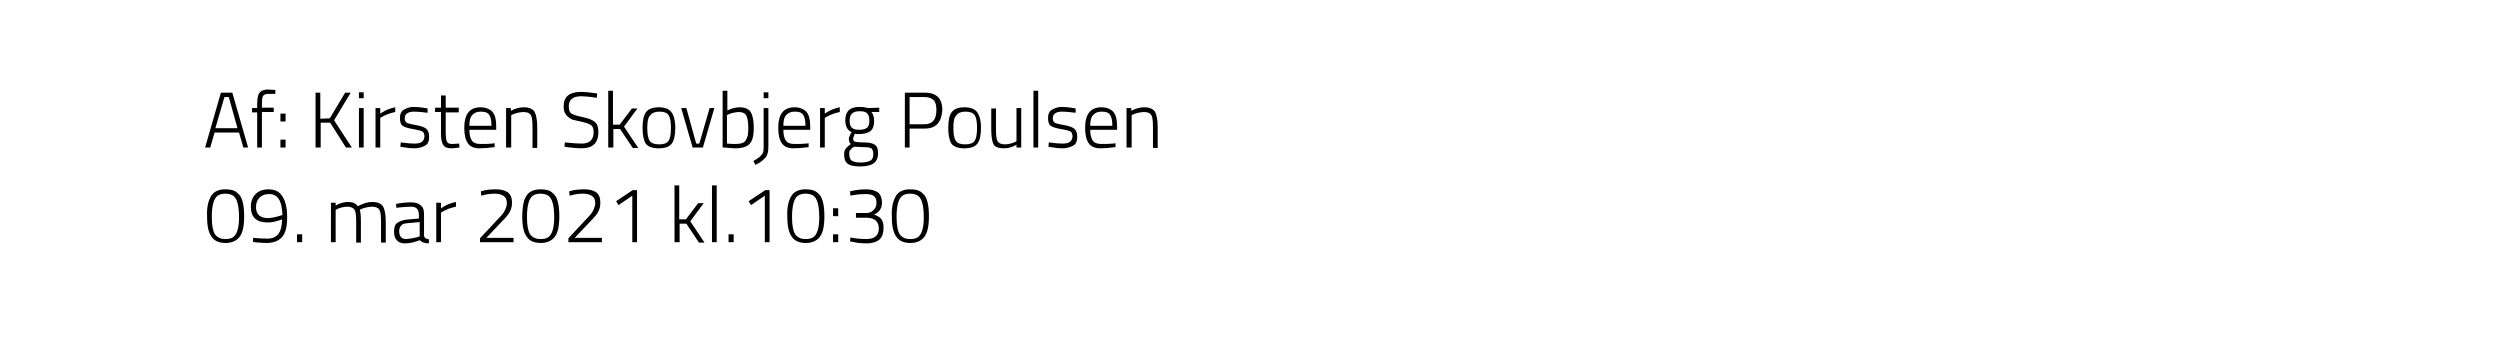 <?xml version="1.0" encoding="utf-8"?>
<!-- Generator: Adobe Illustrator 25.4.1, SVG Export Plug-In . SVG Version: 6.00 Build 0)  -->
<svg version="1.1" id="Lag_1" xmlns="http://www.w3.org/2000/svg" xmlns:xlink="http://www.w3.org/1999/xlink" x="0px" y="0px"
	 viewBox="0 0 633.8 92.4" style="enable-background:new 0 0 633.8 92.4;" xml:space="preserve">
<g>
	<path d="M52,37.4l4-13.9h2.9l4,13.9h-1.2l-1.1-3.8h-6.2l-1.1,3.8H52z M56.9,24.6l-2.3,7.9h5.6L58,24.6H56.9z"/>
	<path d="M66.4,28.5v8.9h-1.2v-8.9h-1.3v-1.1h1.3v-1c0-1.4,0.2-2.4,0.6-2.9s1.1-0.8,2.1-0.8l1.9,0.1v1c-0.8,0-1.4,0-1.8,0
		c-0.6,0-1.1,0.2-1.3,0.5c-0.2,0.3-0.3,1-0.3,2v1h3v1.1H66.4z"/>
	<path d="M71.1,30.8v-2h1.3v2H71.1z M71.1,37.4v-2h1.3v2H71.1z"/>
	<path d="M81.3,37.4H80V23.5h1.2v6.6l2.4-0.1l3.9-6.5h1.4l-4.2,7l4.5,6.9h-1.5l-4-6.3l-2.4,0V37.4z"/>
	<path d="M91,24.9v-1.5h1.2v1.5H91z M91,37.4v-10h1.2v10H91z"/>
	<path d="M95.2,37.4v-10h1.2v1.4c0.5-0.3,1.1-0.7,1.8-1c0.7-0.3,1.4-0.5,2-0.6v1.2c-0.6,0.1-1.2,0.3-1.8,0.5
		c-0.6,0.2-1.1,0.5-1.5,0.7l-0.5,0.3v7.5H95.2z"/>
	<path d="M105,28.3c-1.6,0-2.4,0.6-2.4,1.7c0,0.5,0.2,0.9,0.5,1.1c0.3,0.2,1.1,0.4,2.3,0.6c1.2,0.2,2.1,0.5,2.6,0.9
		c0.5,0.4,0.8,1,0.8,2.1s-0.3,1.8-1,2.2s-1.6,0.7-2.9,0.7c-0.7,0-1.7-0.1-2.8-0.3l-0.6-0.1l0.1-1.1c1.5,0.2,2.6,0.3,3.4,0.3
		c0.8,0,1.4-0.1,1.9-0.4c0.4-0.3,0.7-0.8,0.7-1.4c0-0.7-0.2-1.1-0.6-1.3c-0.4-0.2-1.2-0.4-2.4-0.6c-1.2-0.2-2.1-0.5-2.5-0.8
		c-0.5-0.3-0.7-1-0.7-2s0.3-1.7,1-2.1s1.5-0.7,2.5-0.7c0.8,0,1.8,0.1,3,0.3l0.5,0.1l0,1.1C107.1,28.4,105.9,28.3,105,28.3z"/>
	<path d="M116.3,28.5H113v4.9c0,1.3,0.1,2.1,0.3,2.5c0.2,0.4,0.6,0.6,1.3,0.6l1.8-0.1l0.1,1c-0.9,0.1-1.6,0.2-2,0.2
		c-1,0-1.7-0.2-2.1-0.8s-0.6-1.5-0.6-2.9v-5.5h-1.5v-1.1h1.5v-3.1h1.2v3.1h3.3V28.5z"/>
	<path d="M124.8,36.4l0.6-0.1l0,1c-1.5,0.2-2.8,0.3-3.8,0.3c-1.4,0-2.4-0.4-3-1.3s-0.9-2.1-0.9-3.9c0-3.5,1.4-5.2,4.1-5.2
		c1.3,0,2.3,0.4,3,1.1c0.7,0.8,1,2,1,3.6l0,1H119c0,1.2,0.2,2.1,0.6,2.7s1.1,0.9,2.2,0.9S123.8,36.5,124.8,36.4z M119,31.9h5.6
		c0-1.3-0.2-2.3-0.6-2.8c-0.4-0.6-1.1-0.8-2.1-0.8c-1,0-1.7,0.3-2.2,0.9C119.2,29.7,119,30.6,119,31.9z"/>
	<path d="M129.5,37.4h-1.2v-10h1.2v0.7c1.1-0.6,2.2-0.9,3.3-0.9c1.3,0,2.2,0.4,2.7,1.1c0.4,0.7,0.7,2,0.7,3.9v5.3h-1.2v-5.2
		c0-1.5-0.1-2.6-0.4-3.1c-0.3-0.5-0.9-0.8-1.9-0.8c-0.5,0-1,0.1-1.5,0.2c-0.5,0.1-0.9,0.3-1.2,0.4l-0.4,0.2V37.4z"/>
	<path d="M147.4,24.4c-2.1,0-3.2,0.8-3.2,2.5c0,1,0.2,1.6,0.7,1.9c0.5,0.3,1.4,0.6,2.9,0.9c1.4,0.3,2.4,0.7,3,1.2
		c0.6,0.5,0.9,1.3,0.9,2.5c0,1.5-0.4,2.6-1.1,3.2c-0.7,0.7-1.8,1-3.2,1c-1,0-2.2-0.1-3.6-0.3l-0.7-0.1l0.1-1.1
		c1.8,0.2,3.2,0.3,4.2,0.3s1.8-0.2,2.3-0.7s0.8-1.2,0.8-2.1s-0.2-1.6-0.7-1.9s-1.2-0.6-2.2-0.8c-1-0.2-1.7-0.4-2.2-0.5
		s-0.9-0.4-1.3-0.7s-0.7-0.7-0.9-1.1c-0.2-0.4-0.3-1-0.3-1.7c0-2.4,1.5-3.6,4.4-3.6c0.9,0,2,0.1,3.4,0.3l0.7,0.1l-0.1,1.1
		C149.4,24.5,148.1,24.4,147.4,24.4z"/>
	<path d="M155.4,37.4h-1.2V23h1.2v8.6l1.7,0l3.1-4.1h1.4l-3.4,4.6l3.6,5.4h-1.4l-3.2-4.8l-1.7,0V37.4z"/>
	<path d="M162.9,32.4c0-1.9,0.3-3.2,0.9-4c0.6-0.8,1.7-1.2,3.2-1.2c1.5,0,2.6,0.4,3.2,1.2c0.6,0.8,1,2.1,1,4s-0.3,3.2-0.9,4
		s-1.7,1.2-3.3,1.2c-1.6,0-2.7-0.4-3.3-1.2C163.2,35.6,162.9,34.3,162.9,32.4z M164.1,32.4c0,1.6,0.2,2.7,0.6,3.3
		c0.4,0.6,1.2,0.9,2.4,0.9c1.2,0,2-0.3,2.4-0.9c0.4-0.6,0.6-1.7,0.6-3.3s-0.2-2.6-0.6-3.2s-1.2-0.9-2.3-0.9s-1.9,0.3-2.3,0.9
		C164.3,29.7,164.1,30.8,164.1,32.4z"/>
	<path d="M172.7,27.4h1.3l2.5,9h0.8l2.6-9h1.2l-2.9,10h-2.6L172.7,27.4z"/>
	<path d="M187.5,27.2c1.3,0,2.3,0.4,2.8,1.2c0.5,0.8,0.8,2.1,0.8,4c0,1.9-0.3,3.2-1,4c-0.7,0.8-1.9,1.2-3.7,1.2
		c-0.7,0-1.6-0.1-2.7-0.2l-0.5,0V23h1.2v5C185.4,27.5,186.5,27.2,187.5,27.2z M184.4,36.4c0.9,0.1,1.7,0.1,2.2,0.1
		c0.6,0,1.1-0.1,1.5-0.2c0.5-0.2,0.8-0.4,1-0.8c0.2-0.4,0.4-0.8,0.5-1.3s0.1-1.1,0.1-1.9c0-1.4-0.2-2.4-0.5-3
		c-0.3-0.6-1-0.9-1.9-0.9c-0.5,0-0.9,0.1-1.4,0.2c-0.5,0.1-0.9,0.2-1.2,0.4l-0.4,0.2V36.4z"/>
	<path d="M193.6,37.2v-9.8h1.2v9.8c0,1.2-0.2,2.1-0.7,2.7s-1.3,1.3-2.6,1.9l-0.5-1c1.1-0.6,1.8-1.1,2.1-1.6
		C193.5,38.9,193.6,38.2,193.6,37.2z M193.6,24.9v-1.5h1.2v1.5H193.6z"/>
	<path d="M204.4,36.4l0.6-0.1l0,1c-1.5,0.2-2.8,0.3-3.8,0.3c-1.4,0-2.4-0.4-3-1.3s-0.9-2.1-0.9-3.9c0-3.5,1.4-5.2,4.1-5.2
		c1.3,0,2.3,0.4,3,1.1c0.7,0.8,1,2,1,3.6l0,1h-6.8c0,1.2,0.2,2.1,0.6,2.7s1.1,0.9,2.2,0.9S203.4,36.5,204.4,36.4z M198.6,31.9h5.6
		c0-1.3-0.2-2.3-0.6-2.8c-0.4-0.6-1.1-0.8-2.1-0.8c-1,0-1.7,0.3-2.2,0.9C198.8,29.7,198.6,30.6,198.6,31.9z"/>
	<path d="M207.9,37.4v-10h1.2v1.4c0.5-0.3,1.1-0.7,1.8-1c0.7-0.3,1.4-0.5,2-0.6v1.2c-0.6,0.1-1.2,0.3-1.8,0.5
		c-0.6,0.2-1.1,0.5-1.5,0.7l-0.5,0.3v7.5H207.9z"/>
	<path d="M222.6,38.9c0,1.1-0.4,2-1.1,2.5c-0.7,0.5-1.9,0.8-3.4,0.8c-1.5,0-2.6-0.2-3.2-0.7c-0.6-0.4-0.9-1.2-0.9-2.4
		c0-0.6,0.1-1,0.4-1.4c0.2-0.3,0.7-0.7,1.3-1.2c-0.3-0.2-0.5-0.7-0.5-1.4c0-0.2,0.2-0.6,0.5-1.3l0.2-0.3c-1.1-0.5-1.6-1.5-1.6-3
		c0-2.3,1.2-3.4,3.6-3.4c0.7,0,1.3,0.1,1.8,0.2l0.3,0.1l2.9-0.1v1.1l-2,0c0.5,0.5,0.7,1.3,0.7,2.4s-0.3,1.9-0.9,2.4S219,34,217.7,34
		c-0.4,0-0.7,0-1-0.1c-0.3,0.7-0.4,1.1-0.4,1.2c0,0.4,0.1,0.7,0.4,0.8c0.3,0.1,1,0.2,2.3,0.2c1.3,0,2.2,0.2,2.8,0.6
		S222.6,37.8,222.6,38.9z M215.3,39c0,0.8,0.2,1.4,0.6,1.7c0.4,0.3,1.2,0.5,2.3,0.5c1.1,0,2-0.2,2.5-0.5c0.5-0.3,0.7-0.9,0.7-1.6
		s-0.2-1.3-0.5-1.5c-0.4-0.2-1-0.3-2.1-0.3l-2.3-0.1c-0.5,0.3-0.8,0.6-1,0.9C215.3,38.3,215.3,38.6,215.3,39z M215.4,30.6
		c0,0.9,0.2,1.5,0.6,1.8c0.4,0.4,1,0.5,1.9,0.5c0.9,0,1.5-0.2,1.9-0.5c0.4-0.3,0.6-1,0.6-1.8c0-0.9-0.2-1.5-0.6-1.9
		c-0.4-0.4-1-0.5-1.9-0.5c-0.9,0-1.5,0.2-1.9,0.6C215.6,29.1,215.4,29.8,215.4,30.6z"/>
	<path d="M234.4,32.6h-3.8v4.8h-1.2V23.5h5.1c1.5,0,2.6,0.4,3.3,1.1c0.7,0.7,1.1,1.8,1.1,3.3C238.7,31,237.3,32.6,234.4,32.6z
		 M230.6,31.5h3.8c2,0,3-1.2,3-3.6c0-1.1-0.2-2-0.7-2.5s-1.3-0.8-2.3-0.8h-3.8V31.5z"/>
	<path d="M240.4,32.4c0-1.9,0.3-3.2,0.9-4c0.6-0.8,1.7-1.2,3.2-1.2c1.5,0,2.6,0.4,3.2,1.2c0.6,0.8,1,2.1,1,4s-0.3,3.2-0.9,4
		s-1.7,1.2-3.3,1.2c-1.6,0-2.7-0.4-3.3-1.2C240.7,35.6,240.4,34.3,240.4,32.4z M241.7,32.4c0,1.6,0.2,2.7,0.6,3.3
		c0.4,0.6,1.2,0.9,2.4,0.9c1.2,0,2-0.3,2.4-0.9c0.4-0.6,0.6-1.7,0.6-3.3s-0.2-2.6-0.6-3.2s-1.2-0.9-2.3-0.9s-1.9,0.3-2.3,0.9
		C241.9,29.7,241.7,30.8,241.7,32.4z"/>
	<path d="M257.7,27.4h1.2v10h-1.2v-0.7c-1,0.6-2.1,0.9-3.1,0.9c-1.4,0-2.3-0.3-2.7-1s-0.6-2-0.6-3.9v-5.2h1.2v5.2
		c0,1.5,0.1,2.6,0.4,3.1c0.3,0.5,0.9,0.8,1.9,0.8c0.5,0,0.9-0.1,1.4-0.2c0.5-0.1,0.9-0.3,1.1-0.4l0.4-0.2V27.4z"/>
	<path d="M262,37.4V23h1.2v14.4H262z"/>
	<path d="M269.3,28.3c-1.6,0-2.4,0.6-2.4,1.7c0,0.5,0.2,0.9,0.5,1.1c0.3,0.2,1.1,0.4,2.3,0.6c1.2,0.2,2.1,0.5,2.6,0.9
		c0.5,0.4,0.8,1,0.8,2.1s-0.3,1.8-1,2.2s-1.6,0.7-2.9,0.7c-0.7,0-1.7-0.1-2.8-0.3l-0.6-0.1l0.1-1.1c1.5,0.2,2.6,0.3,3.4,0.3
		c0.8,0,1.4-0.1,1.9-0.4c0.4-0.3,0.7-0.8,0.7-1.4c0-0.7-0.2-1.1-0.6-1.3c-0.4-0.2-1.2-0.4-2.4-0.6c-1.2-0.2-2.1-0.5-2.5-0.8
		c-0.5-0.3-0.7-1-0.7-2s0.3-1.7,1-2.1s1.5-0.7,2.5-0.7c0.8,0,1.8,0.1,3,0.3l0.5,0.1l0,1.1C271.3,28.4,270.2,28.3,269.3,28.3z"/>
	<path d="M282.2,36.4l0.6-0.1l0,1c-1.5,0.2-2.8,0.3-3.8,0.3c-1.4,0-2.4-0.4-3-1.3s-0.9-2.1-0.9-3.9c0-3.5,1.4-5.2,4.1-5.2
		c1.3,0,2.3,0.4,3,1.1c0.7,0.8,1,2,1,3.6l0,1h-6.8c0,1.2,0.2,2.1,0.6,2.7s1.1,0.9,2.2,0.9S281.2,36.5,282.2,36.4z M276.4,31.9h5.6
		c0-1.3-0.2-2.3-0.6-2.8c-0.4-0.6-1.1-0.8-2.1-0.8c-1,0-1.7,0.3-2.2,0.9C276.6,29.7,276.4,30.6,276.4,31.9z"/>
	<path d="M286.8,37.4h-1.2v-10h1.2v0.7c1.1-0.6,2.2-0.9,3.3-0.9c1.3,0,2.2,0.4,2.7,1.1c0.4,0.7,0.7,2,0.7,3.9v5.3h-1.2v-5.2
		c0-1.5-0.1-2.6-0.4-3.1c-0.3-0.5-0.9-0.8-1.9-0.8c-0.5,0-1,0.1-1.5,0.2c-0.5,0.1-0.9,0.3-1.2,0.4l-0.4,0.2V37.4z"/>
	<path d="M53,50.8c0.4-1.1,0.9-1.8,1.6-2.2c0.7-0.4,1.5-0.6,2.4-0.6c0.9,0,1.7,0.1,2.2,0.3c0.6,0.2,1,0.6,1.5,1.1
		c0.8,1,1.2,2.8,1.2,5.4s-0.4,4.3-1.2,5.3s-2,1.5-3.5,1.5c-1.6,0-2.8-0.5-3.5-1.5c-0.8-1-1.2-2.7-1.2-5.1
		C52.4,53.3,52.6,51.8,53,50.8z M59.1,49.6c-0.5-0.3-1.1-0.5-2-0.5c-0.8,0-1.5,0.2-1.9,0.5c-1,0.7-1.5,2.5-1.5,5.5
		c0,2.1,0.3,3.5,0.8,4.3c0.6,0.8,1.4,1.2,2.6,1.2c0.8,0,1.4-0.1,1.9-0.4c1-0.6,1.6-2.3,1.6-5C60.6,52.1,60.1,50.3,59.1,49.6z"/>
	<path d="M64.2,60.3c1.2,0.1,2.3,0.2,3.6,0.2c2.5,0,3.7-1.6,3.7-4.9L71,55.8c-1.2,0.4-2.2,0.6-3.1,0.6c-2.9,0-4.3-1.3-4.3-4
		c0-1.3,0.4-2.4,1.2-3.2c0.8-0.8,1.9-1.2,3.3-1.2c1.6,0,2.8,0.6,3.5,1.8c0.8,1.2,1.2,3,1.2,5.3s-0.4,4-1.3,5s-2.2,1.5-3.9,1.5
		c-1,0-2-0.1-3-0.2l-0.5-0.1L64.2,60.3z M68,55.3c0.4,0,0.9-0.1,1.5-0.2c0.6-0.1,1.1-0.3,1.5-0.4l0.6-0.2c-0.1-3.6-1.2-5.3-3.4-5.3
		c-1,0-1.8,0.3-2.4,0.9c-0.6,0.6-0.9,1.4-0.9,2.4C64.9,54.3,65.9,55.3,68,55.3z"/>
	<path d="M75.3,61.4v-2h1.3v2H75.3z"/>
	<path d="M85.1,61.4h-1.2v-10h1.2v0.7c1-0.6,2.1-0.9,3.2-0.9c1.1,0,2,0.4,2.4,1.1c0.5-0.3,1.1-0.5,1.8-0.8c0.7-0.2,1.3-0.3,1.9-0.3
		c1.3,0,2.2,0.4,2.7,1.1c0.4,0.7,0.7,2,0.7,3.9v5.3h-1.2v-5.2c0-1.5-0.1-2.6-0.4-3.1s-0.9-0.8-1.9-0.8c-0.5,0-1,0.1-1.5,0.2
		c-0.5,0.1-0.9,0.3-1.2,0.4l-0.4,0.2c0.2,0.5,0.3,1.5,0.3,3.1v5.2h-1.2v-5.2c0-1.6-0.1-2.6-0.4-3.1c-0.3-0.5-0.9-0.8-1.9-0.8
		c-0.5,0-0.9,0.1-1.4,0.2c-0.5,0.1-0.9,0.3-1.1,0.4l-0.4,0.2V61.4z"/>
	<path d="M107.5,54.4v5.4c0.1,0.5,0.5,0.8,1.3,0.9l-0.1,1c-1,0-1.8-0.3-2.3-0.8c-1.3,0.5-2.5,0.8-3.8,0.8c-0.9,0-1.6-0.3-2-0.8
		c-0.5-0.5-0.7-1.2-0.7-2.2c0-1,0.2-1.7,0.7-2.1s1.2-0.7,2.2-0.9l3.4-0.3v-0.9c0-0.7-0.2-1.3-0.5-1.6s-0.8-0.5-1.3-0.5
		c-0.9,0-2,0.1-3.3,0.2l-0.6,0.1l-0.1-1c1.5-0.3,2.8-0.4,3.9-0.4s1.9,0.3,2.4,0.8C107.3,52.5,107.5,53.3,107.5,54.4z M101.2,58.6
		c0,1.3,0.6,2,1.7,2c0.5,0,1-0.1,1.6-0.2c0.6-0.1,1-0.2,1.4-0.3l0.5-0.2v-3.6l-3.3,0.3c-0.7,0.1-1.1,0.2-1.4,0.6
		C101.4,57.5,101.2,58,101.2,58.6z"/>
	<path d="M110.6,61.4v-10h1.2v1.4c0.5-0.3,1.1-0.7,1.8-1c0.7-0.3,1.4-0.5,2-0.6v1.2c-0.6,0.1-1.2,0.3-1.8,0.5
		c-0.6,0.2-1.1,0.5-1.5,0.7l-0.5,0.3v7.5H110.6z"/>
	<path d="M130.1,61.4h-8.4v-1l4.1-4.4c0.7-0.7,1.1-1.2,1.5-1.6c0.3-0.4,0.6-0.8,0.8-1.3c0.2-0.5,0.4-1,0.4-1.5
		c0-0.9-0.2-1.5-0.8-1.9c-0.5-0.4-1.3-0.6-2.3-0.6c-0.9,0-1.9,0.1-2.9,0.4l-0.5,0.1l-0.1-1.1c1.3-0.4,2.5-0.5,3.9-0.5
		c1.3,0,2.3,0.3,3,0.8c0.7,0.6,1,1.4,1,2.6c0,0.9-0.2,1.7-0.6,2.4s-1.1,1.5-2.1,2.5l-3.8,4h6.9V61.4z"/>
	<path d="M132.9,50.8c0.4-1.1,0.9-1.8,1.6-2.2c0.7-0.4,1.5-0.6,2.4-0.6c0.9,0,1.7,0.1,2.2,0.3c0.6,0.2,1,0.6,1.5,1.1
		c0.8,1,1.2,2.8,1.2,5.4s-0.4,4.3-1.2,5.3s-2,1.5-3.5,1.5c-1.6,0-2.8-0.5-3.5-1.5c-0.8-1-1.2-2.7-1.2-5.1
		C132.4,53.3,132.6,51.8,132.9,50.8z M139,49.6c-0.5-0.3-1.1-0.5-2-0.5c-0.8,0-1.5,0.2-1.9,0.5c-1,0.7-1.5,2.5-1.5,5.5
		c0,2.1,0.3,3.5,0.8,4.3c0.6,0.8,1.4,1.2,2.6,1.2c0.8,0,1.4-0.1,1.9-0.4c1-0.6,1.6-2.3,1.6-5C140.5,52.1,140,50.3,139,49.6z"/>
	<path d="M152.5,61.4h-8.4v-1l4.1-4.4c0.7-0.7,1.1-1.2,1.5-1.6c0.3-0.4,0.6-0.8,0.8-1.3c0.2-0.5,0.4-1,0.4-1.5
		c0-0.9-0.2-1.5-0.8-1.9c-0.5-0.4-1.3-0.6-2.3-0.6c-0.9,0-1.9,0.1-2.9,0.4l-0.5,0.1l-0.1-1.1c1.3-0.4,2.5-0.5,3.9-0.5
		c1.3,0,2.3,0.3,3,0.8c0.7,0.6,1,1.4,1,2.6c0,0.9-0.2,1.7-0.6,2.4s-1.1,1.5-2.1,2.5l-3.8,4h6.9V61.4z"/>
	<path d="M161.5,48.2v13.2h-1.2V49.6l-3.5,2.4l-0.6-1l4.2-2.8H161.5z"/>
	<path d="M172.2,61.4H171V47h1.2v8.6l1.7,0l3.1-4.1h1.4l-3.4,4.6l3.6,5.4h-1.4l-3.2-4.8l-1.7,0V61.4z"/>
	<path d="M180.5,61.4V47h1.2v14.4H180.5z"/>
	<path d="M184.7,61.4v-2h1.3v2H184.7z"/>
	<path d="M195.1,48.2v13.2h-1.2V49.6l-3.5,2.4l-0.6-1l4.2-2.8H195.1z"/>
	<path d="M200.1,50.8c0.4-1.1,0.9-1.8,1.6-2.2c0.7-0.4,1.5-0.6,2.4-0.6c0.9,0,1.7,0.1,2.2,0.3c0.6,0.2,1,0.6,1.5,1.1
		c0.8,1,1.2,2.8,1.2,5.4s-0.4,4.3-1.2,5.3s-2,1.5-3.5,1.5c-1.6,0-2.8-0.5-3.5-1.5c-0.8-1-1.2-2.7-1.2-5.1
		C199.5,53.3,199.7,51.8,200.1,50.8z M206.2,49.6c-0.5-0.3-1.1-0.5-2-0.5c-0.8,0-1.5,0.2-1.9,0.5c-1,0.7-1.5,2.5-1.5,5.5
		c0,2.1,0.3,3.5,0.8,4.3c0.6,0.8,1.4,1.2,2.6,1.2c0.8,0,1.4-0.1,1.9-0.4c1-0.6,1.6-2.3,1.6-5C207.7,52.1,207.2,50.3,206.2,49.6z"/>
	<path d="M211.2,54.8v-2h1.3v2H211.2z M211.2,61.4v-2h1.3v2H211.2z"/>
	<path d="M215.5,48.5c1.3-0.3,2.6-0.5,4-0.5c1.4,0,2.4,0.3,3.1,0.8c0.6,0.5,1,1.4,1,2.6c0,1.3-0.6,2.3-1.8,2.9l-0.2,0.1
		c0.8,0.3,1.4,0.6,1.8,1.1c0.4,0.5,0.6,1.2,0.6,2.2c0,1.3-0.3,2.3-1,3c-0.7,0.6-1.8,1-3.2,1c-1.3,0-2.5-0.1-3.7-0.4l-0.6-0.1l0.1-1
		c1.4,0.3,2.8,0.4,4.1,0.4c2,0,3.1-0.9,3.1-2.7c0-1.7-1-2.6-2.9-2.7H217V54h2.7c0.6,0,1.2-0.2,1.7-0.7c0.6-0.5,0.8-1.1,0.8-1.9
		s-0.2-1.4-0.7-1.7c-0.4-0.4-1.2-0.5-2.2-0.5s-2.1,0.1-3.2,0.3l-0.5,0.1L215.5,48.5z"/>
	<path d="M226.6,50.8c0.4-1.1,0.9-1.8,1.6-2.2c0.7-0.4,1.5-0.6,2.4-0.6c0.9,0,1.7,0.1,2.2,0.3c0.6,0.2,1,0.6,1.5,1.1
		c0.8,1,1.2,2.8,1.2,5.4s-0.4,4.3-1.2,5.3s-2,1.5-3.5,1.5c-1.6,0-2.8-0.5-3.5-1.5c-0.8-1-1.2-2.7-1.2-5.1
		C226,53.3,226.2,51.8,226.6,50.8z M232.7,49.6c-0.5-0.3-1.1-0.5-2-0.5c-0.8,0-1.5,0.2-1.9,0.5c-1,0.7-1.5,2.5-1.5,5.5
		c0,2.1,0.3,3.5,0.8,4.3c0.6,0.8,1.4,1.2,2.6,1.2c0.8,0,1.4-0.1,1.9-0.4c1-0.6,1.6-2.3,1.6-5C234.2,52.1,233.7,50.3,232.7,49.6z"/>
</g>
</svg>
